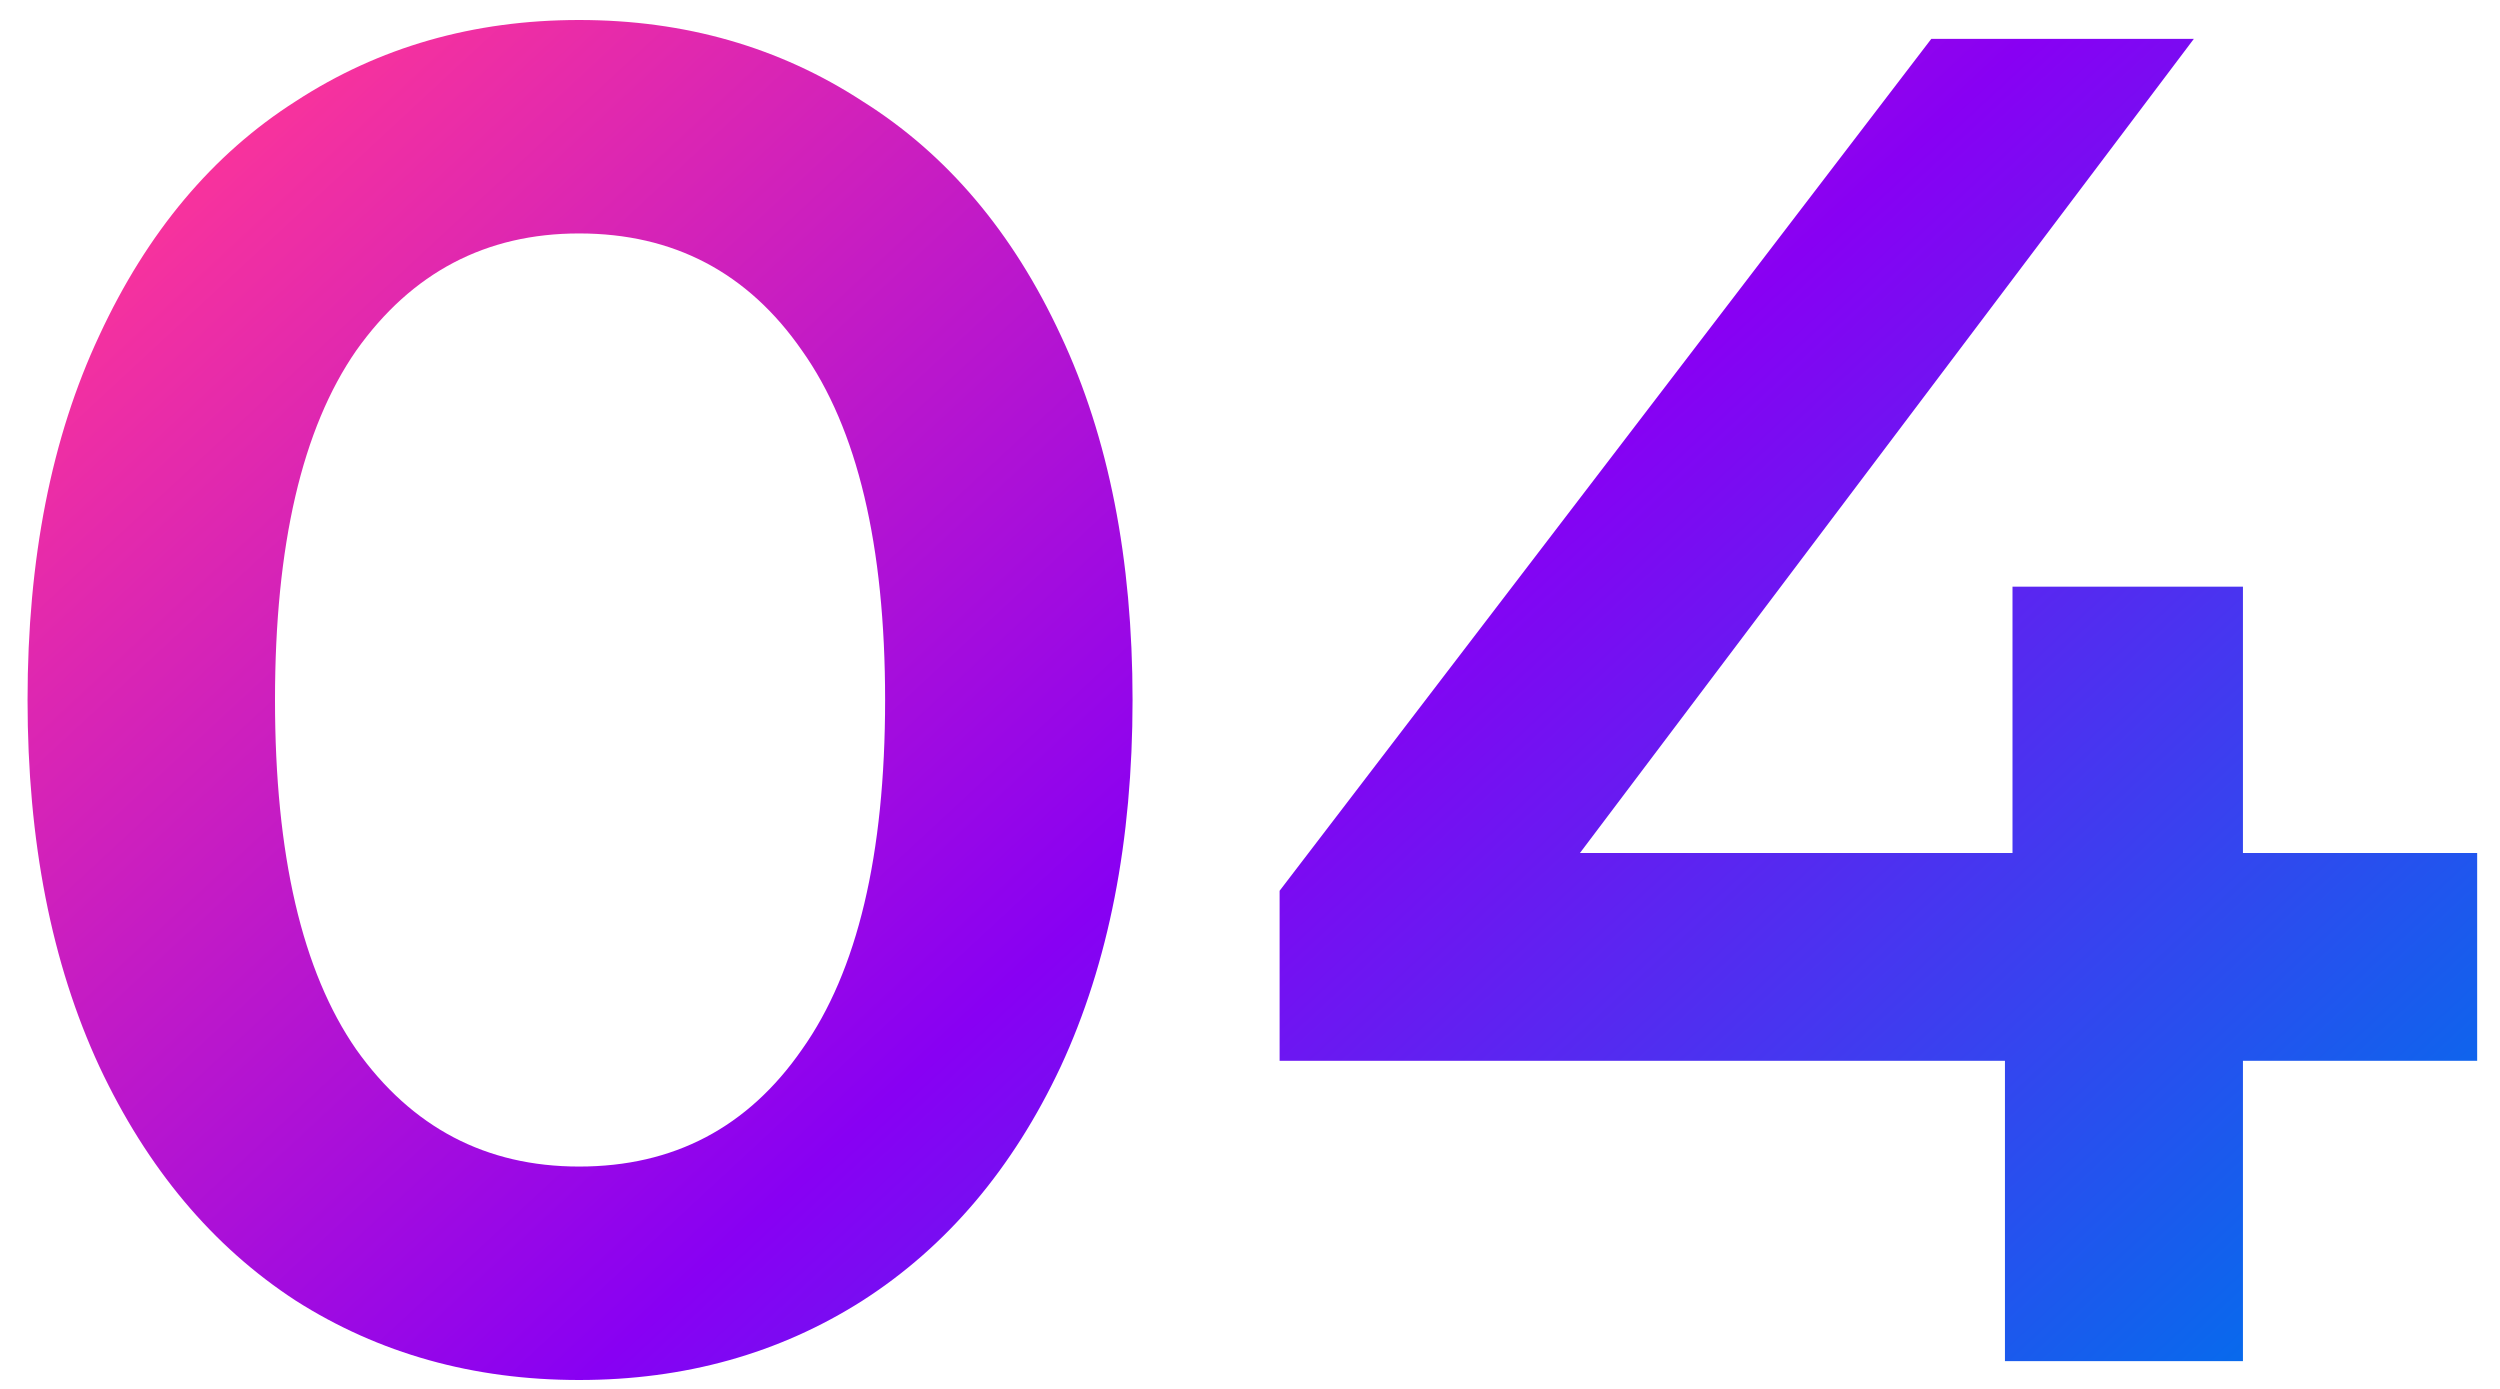 <?xml version="1.0" encoding="UTF-8"?> <svg xmlns="http://www.w3.org/2000/svg" width="90" height="50" viewBox="0 0 90 50" fill="none"> <path d="M20.848 49.68C17.04 49.68 13.64 48.728 10.648 46.824C7.656 44.875 5.299 42.064 3.576 38.392C1.853 34.675 0.992 30.277 0.992 25.2C0.992 20.123 1.853 15.748 3.576 12.076C5.299 8.359 7.656 5.548 10.648 3.644C13.64 1.695 17.04 0.72 20.848 0.72C24.656 0.72 28.056 1.695 31.048 3.644C34.085 5.548 36.465 8.359 38.188 12.076C39.911 15.748 40.772 20.123 40.772 25.2C40.772 30.277 39.911 34.675 38.188 38.392C36.465 42.064 34.085 44.875 31.048 46.824C28.056 48.728 24.656 49.68 20.848 49.68ZM20.848 41.996C24.248 41.996 26.923 40.591 28.872 37.78C30.867 34.969 31.864 30.776 31.864 25.2C31.864 19.624 30.867 15.431 28.872 12.62C26.923 9.809 24.248 8.404 20.848 8.404C17.493 8.404 14.819 9.809 12.824 12.62C10.875 15.431 9.9 19.624 9.9 25.2C9.9 30.776 10.875 34.969 12.824 37.78C14.819 40.591 17.493 41.996 20.848 41.996ZM89.178 38.188H80.746V49H72.178V38.188H46.066V32.068L69.526 1.4H78.978L56.878 30.708H72.45V21.12H80.746V30.708H89.178V38.188Z" fill="url(#paint0_linear)"></path> <defs> <linearGradient id="paint0_linear" x1="14.1" y1="-3.72" x2="72.891" y2="59.611" gradientUnits="userSpaceOnUse"> <stop stop-color="#FF3697"></stop> <stop offset="0.508" stop-color="#8800F3"></stop> <stop offset="1" stop-color="#0070EC"></stop> </linearGradient> </defs> </svg> 